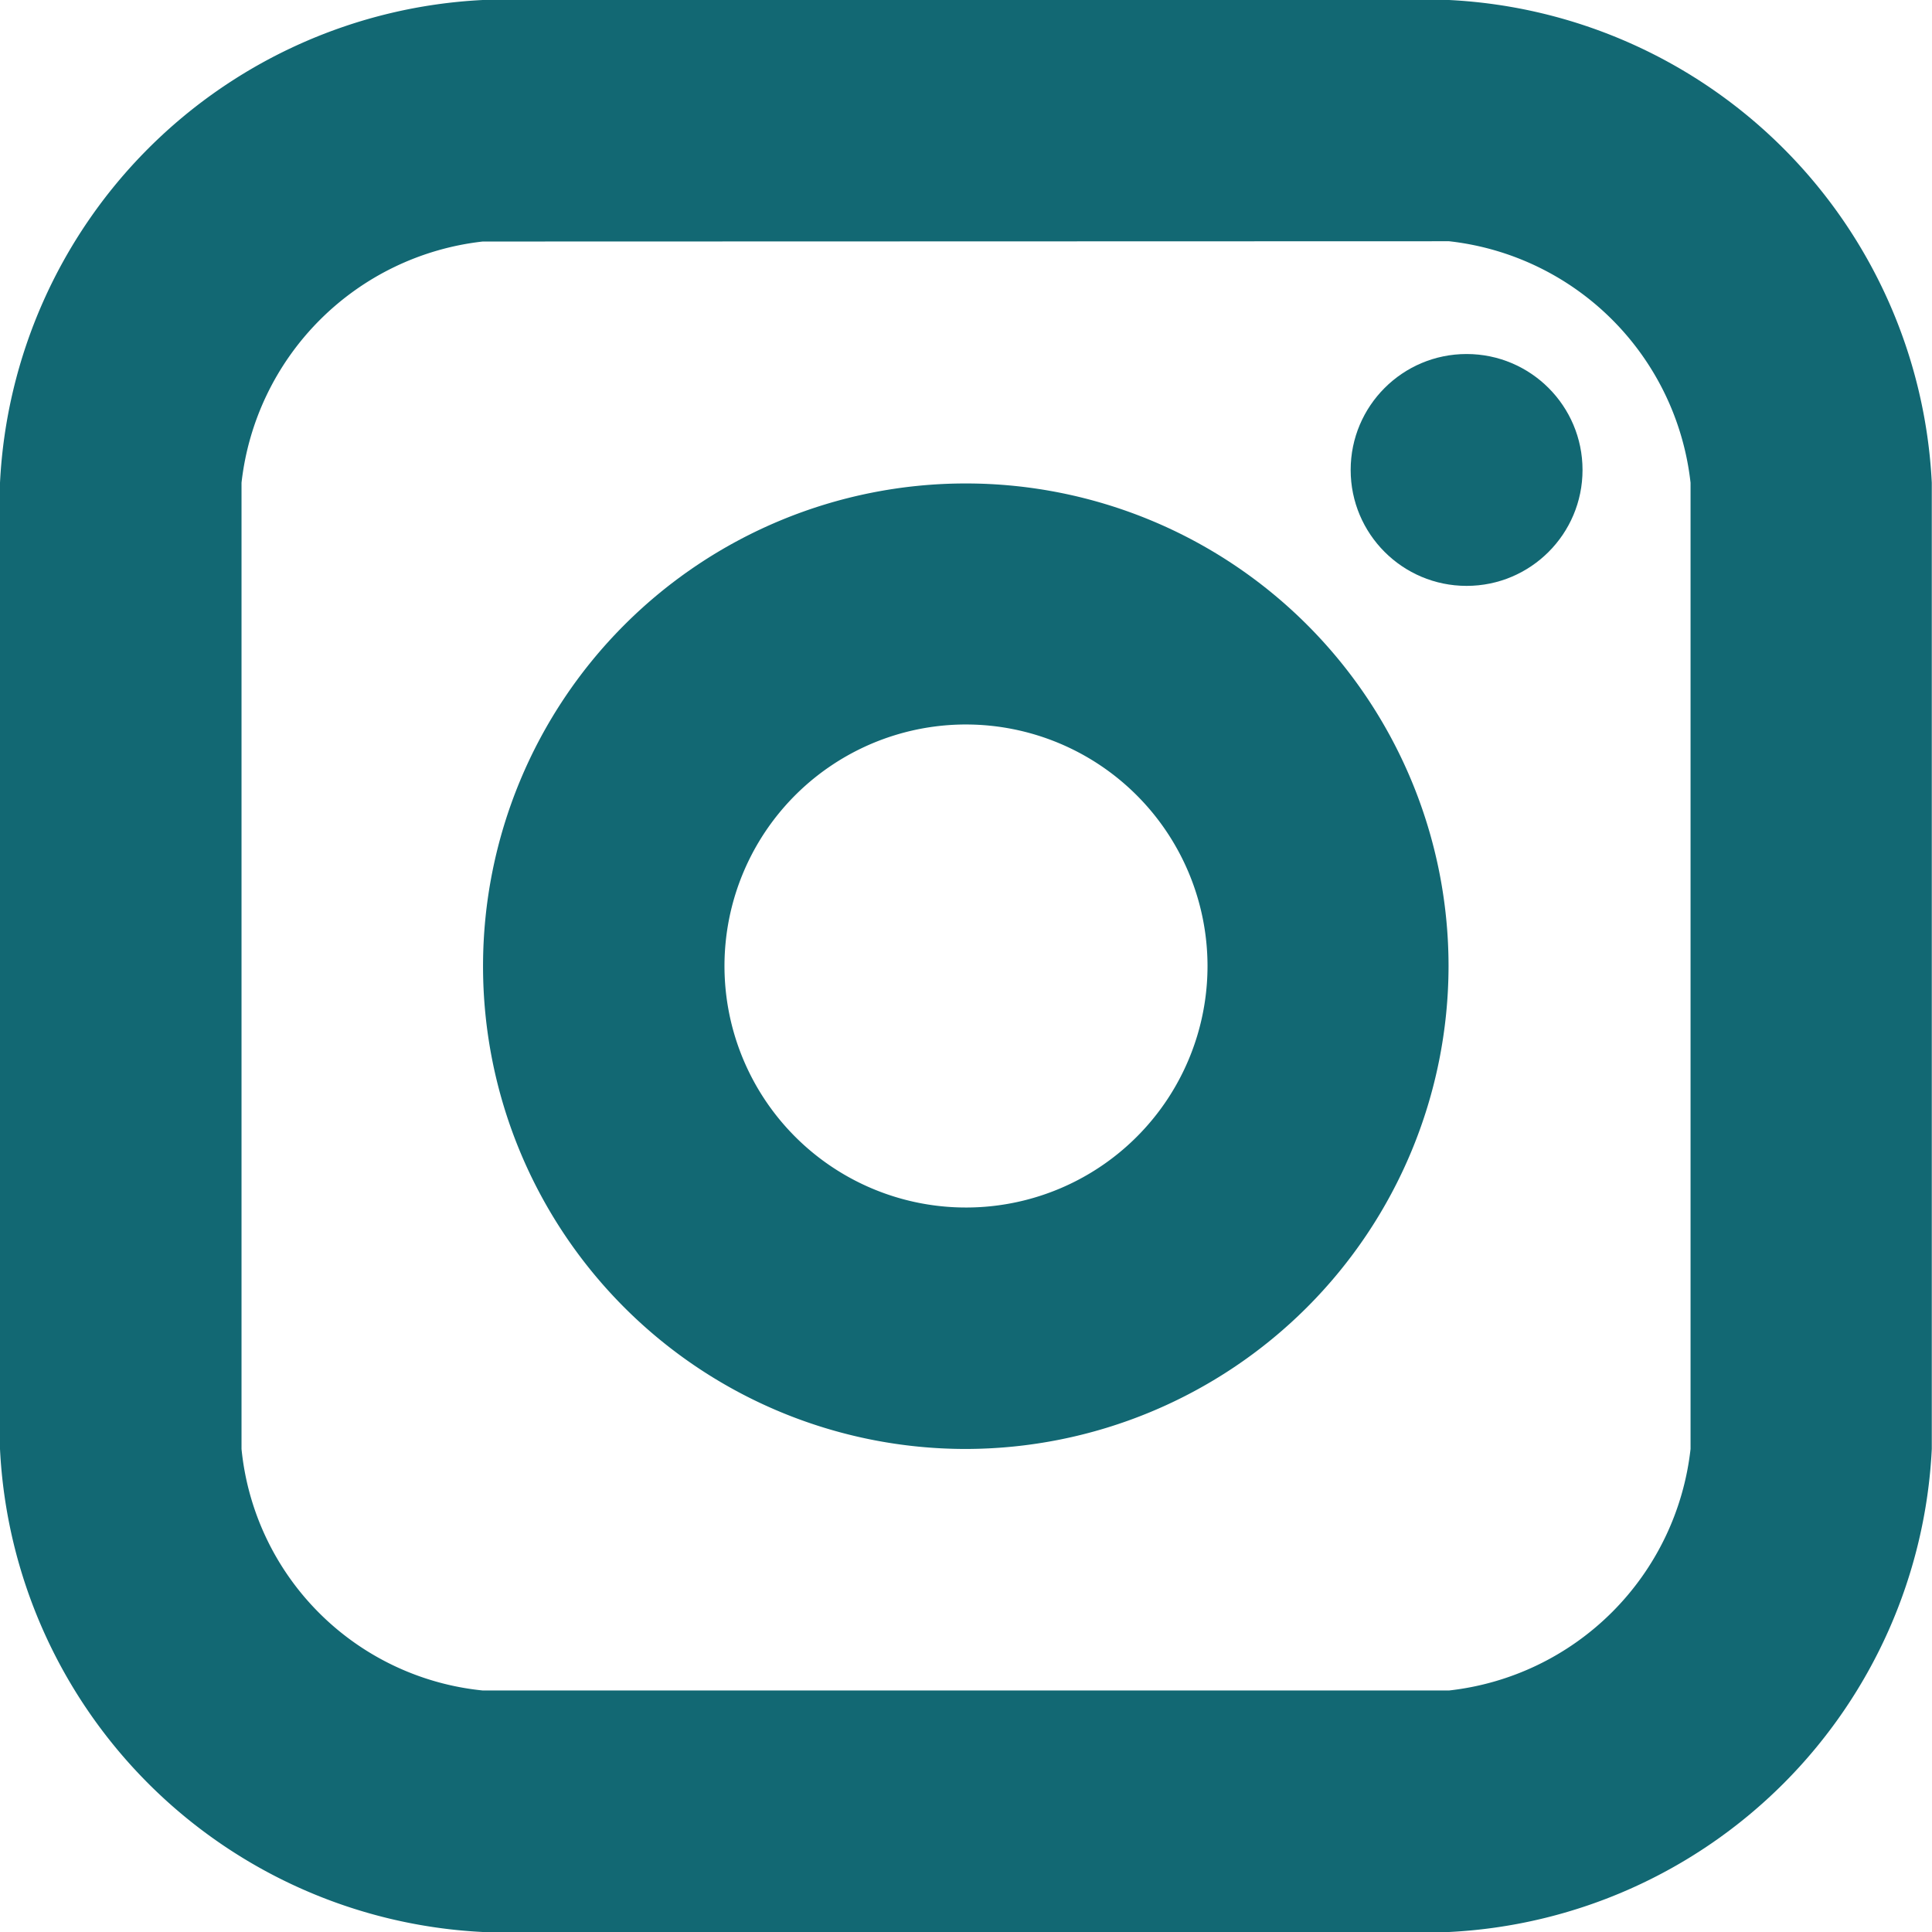 <svg xmlns="http://www.w3.org/2000/svg" width="27.614" height="27.614" viewBox="0 0 27.614 27.614">
  <g id="Group_24397" data-name="Group 24397" transform="translate(0)">
    <ellipse id="Ellipse_11270" data-name="Ellipse 11270" cx="1.657" cy="1.657" rx="1.657" ry="1.657" transform="translate(19.305 5.06)" fill="#126873"/>
    <path id="Path_69937" data-name="Path 69937" d="M10.9,17.807a6.9,6.9,0,1,1,6.9-6.9A6.91,6.91,0,0,1,10.9,17.807Zm0-10.355A3.452,3.452,0,1,0,14.355,10.9,3.455,3.455,0,0,0,10.9,7.452Z" transform="translate(2.904 2.903)" fill="#126873"/>
    <path id="Path_69938" data-name="Path 69938" d="M20.711,27.614H6.9A7.272,7.272,0,0,1,0,20.71V6.9A7.272,7.272,0,0,1,6.9,0H20.711a7.272,7.272,0,0,1,6.9,6.9V20.71A7.272,7.272,0,0,1,20.711,27.614ZM6.9,3.452A3.908,3.908,0,0,0,3.452,6.9V20.71A3.851,3.851,0,0,0,6.9,24.162H20.711a3.908,3.908,0,0,0,3.452-3.452V6.9a3.908,3.908,0,0,0-3.452-3.452Z" transform="translate(0)" fill="#126873"/>
  </g>
</svg>
